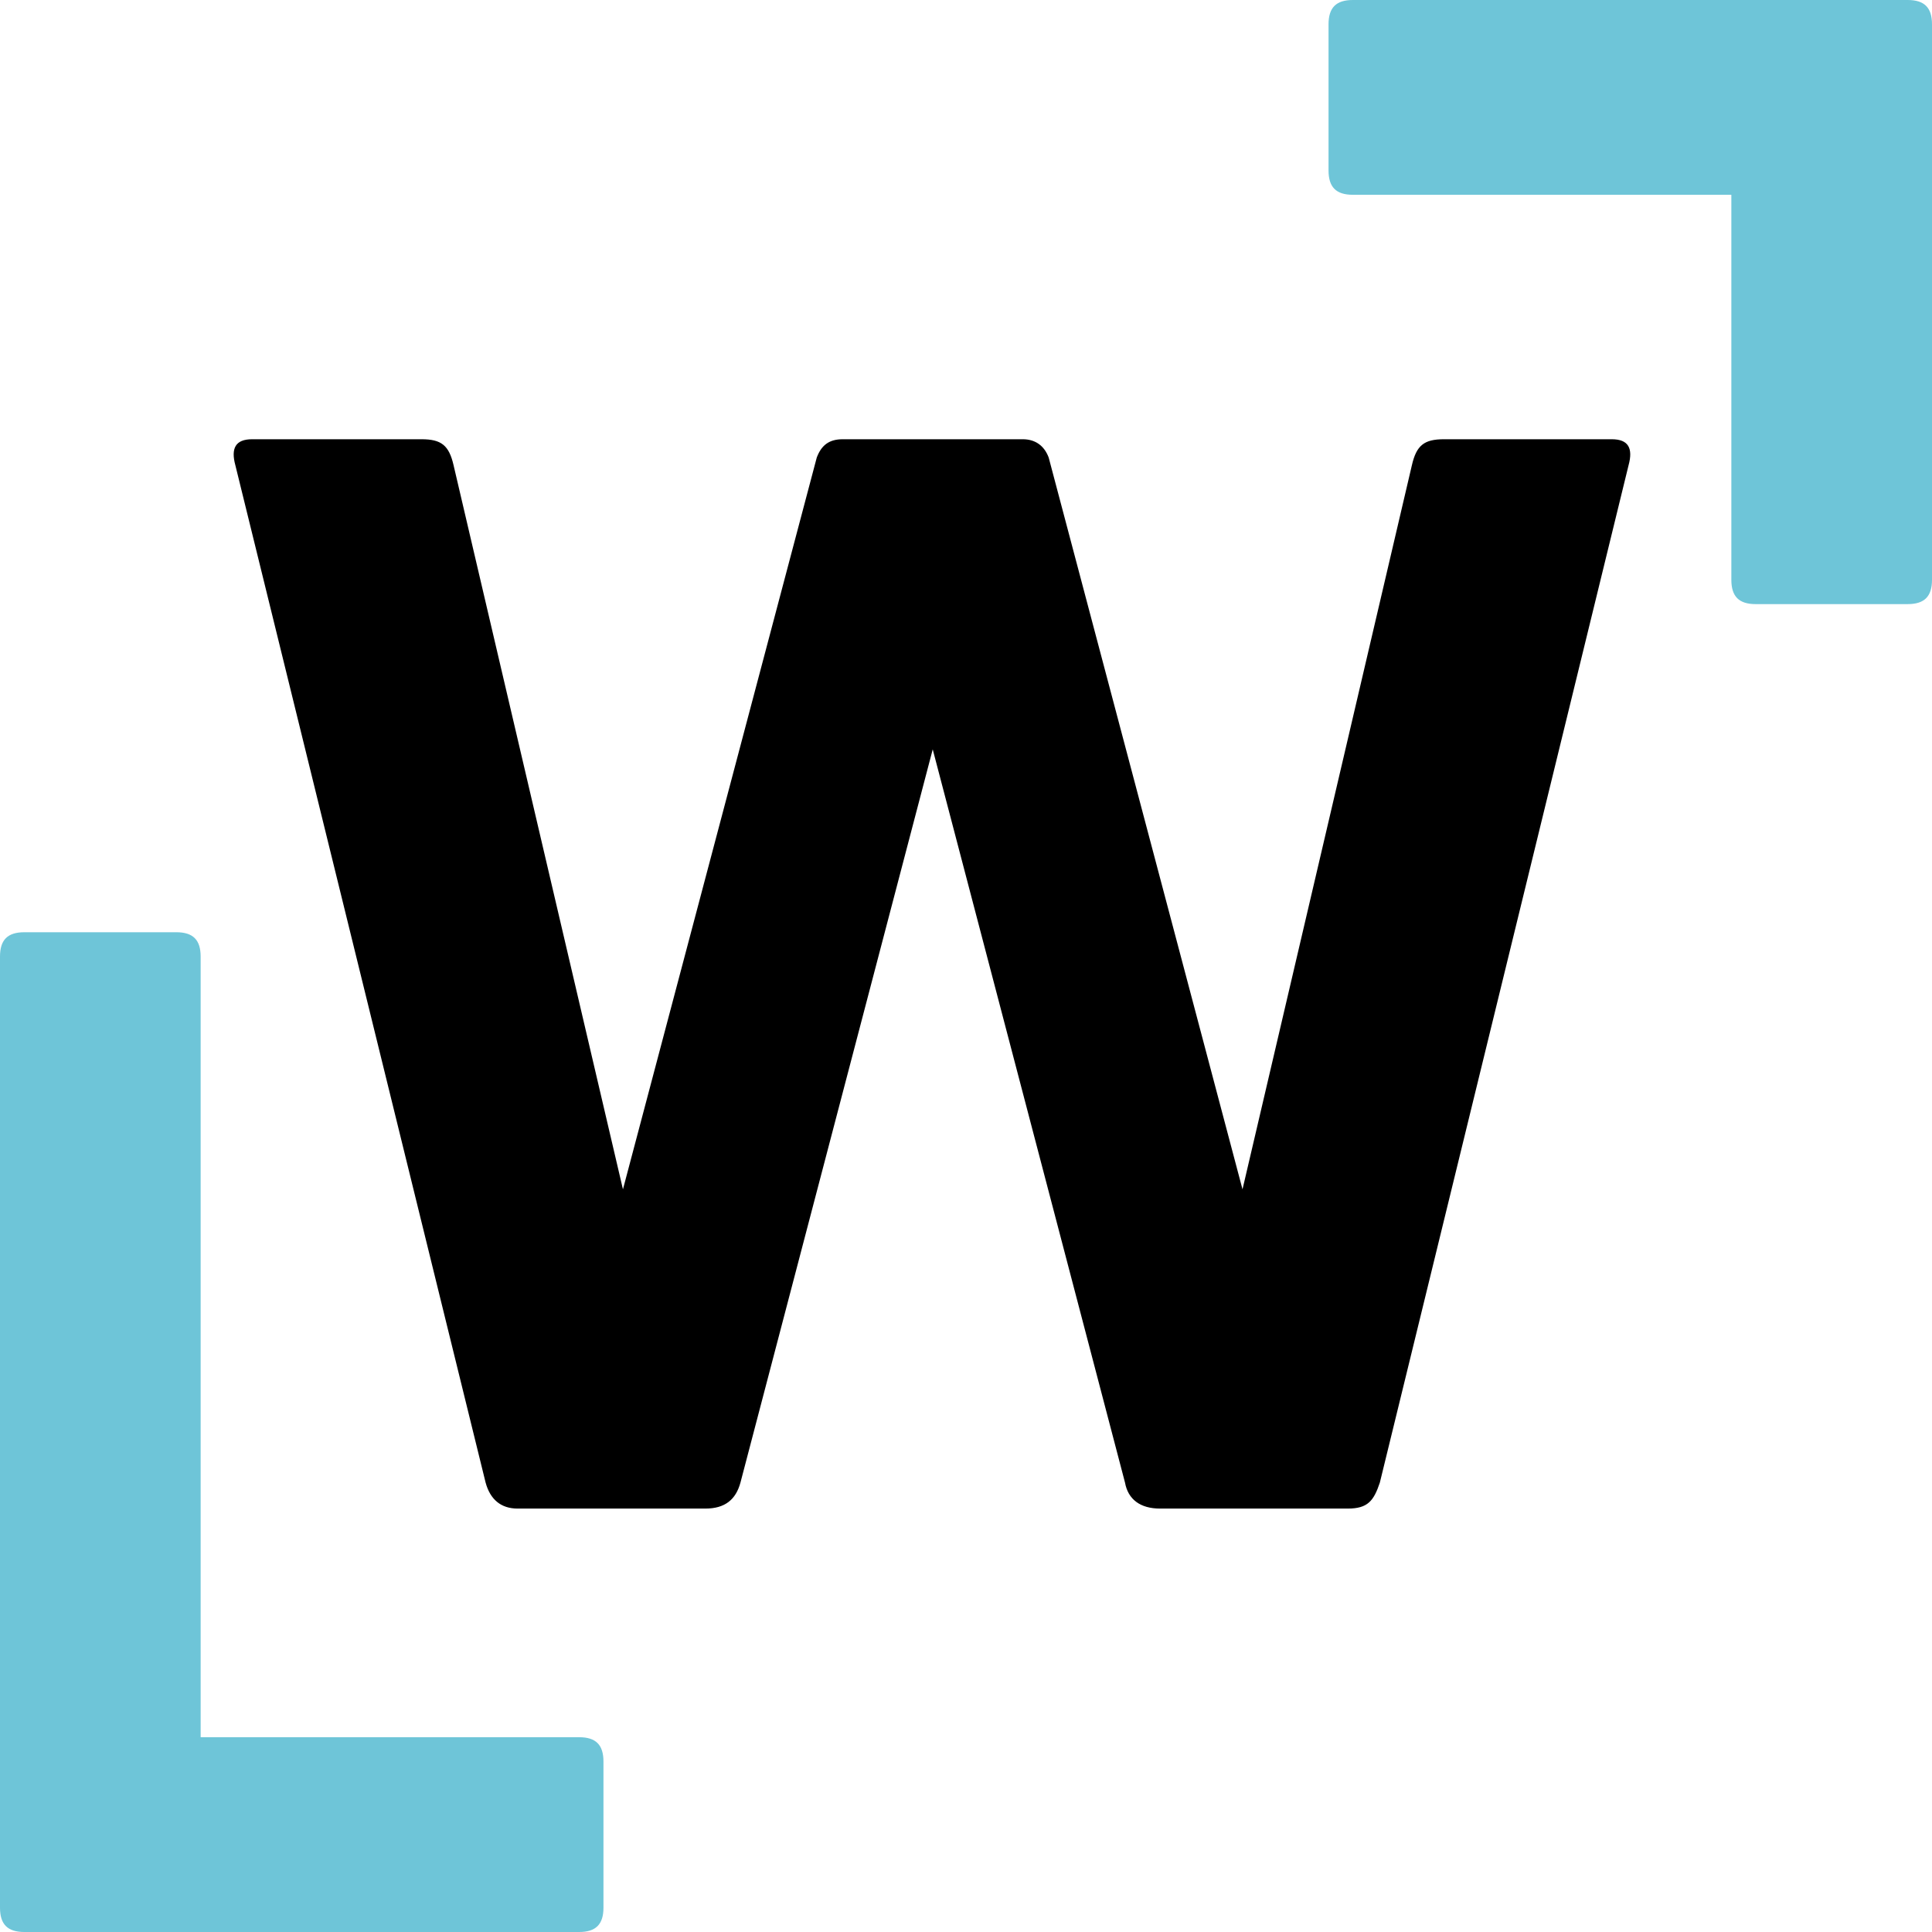<svg width="176" height="176" viewBox="0 0 176 176" fill="none" xmlns="http://www.w3.org/2000/svg">
<path d="M122.781 137.427C124.588 137.427 125.144 136.731 125.7 135.061L148.359 42.38C148.776 40.849 148.359 40.014 146.83 40.014H131.538C129.731 40.014 129.036 40.571 128.619 42.38L113.189 108.343L95.534 41.684C95.117 40.571 94.283 40.014 93.171 40.014H76.767C75.516 40.014 74.821 40.571 74.404 41.684L56.749 108.343L41.319 42.38C40.902 40.571 40.207 40.014 38.4 40.014H22.969C21.44 40.014 21.023 40.849 21.44 42.38L44.238 135.061C44.655 136.592 45.628 137.427 47.157 137.427H64.256C66.063 137.427 67.036 136.592 67.453 135.061L84.969 68.264L102.485 135.061C102.763 136.592 103.875 137.427 105.682 137.427H122.781Z" fill="black"/>
<path d="M123.241 -1.14441e-05C121.718 -1.14441e-05 121.026 0.693 121.026 2.218V15.526C121.026 17.05 121.718 17.744 123.241 17.744H157.721V52.815C157.721 54.34 158.414 55.033 159.937 55.033H173.784C175.308 55.033 176 54.34 176 52.815V2.218C176 0.693 175.308 -1.14441e-05 173.784 -1.14441e-05H123.241Z" fill="#6EC5D8"/>
<path d="M52.759 176C54.282 176 54.974 175.307 54.974 173.782L54.974 160.474C54.974 158.949 54.282 158.256 52.759 158.256H18.279L18.279 87.143C18.279 85.618 17.586 84.925 16.063 84.925H2.216C0.692 84.925 0 85.618 0 87.143L0 173.782C0 175.307 0.692 176 2.216 176H52.759Z" fill="#6EC5D8"/>
</svg>
